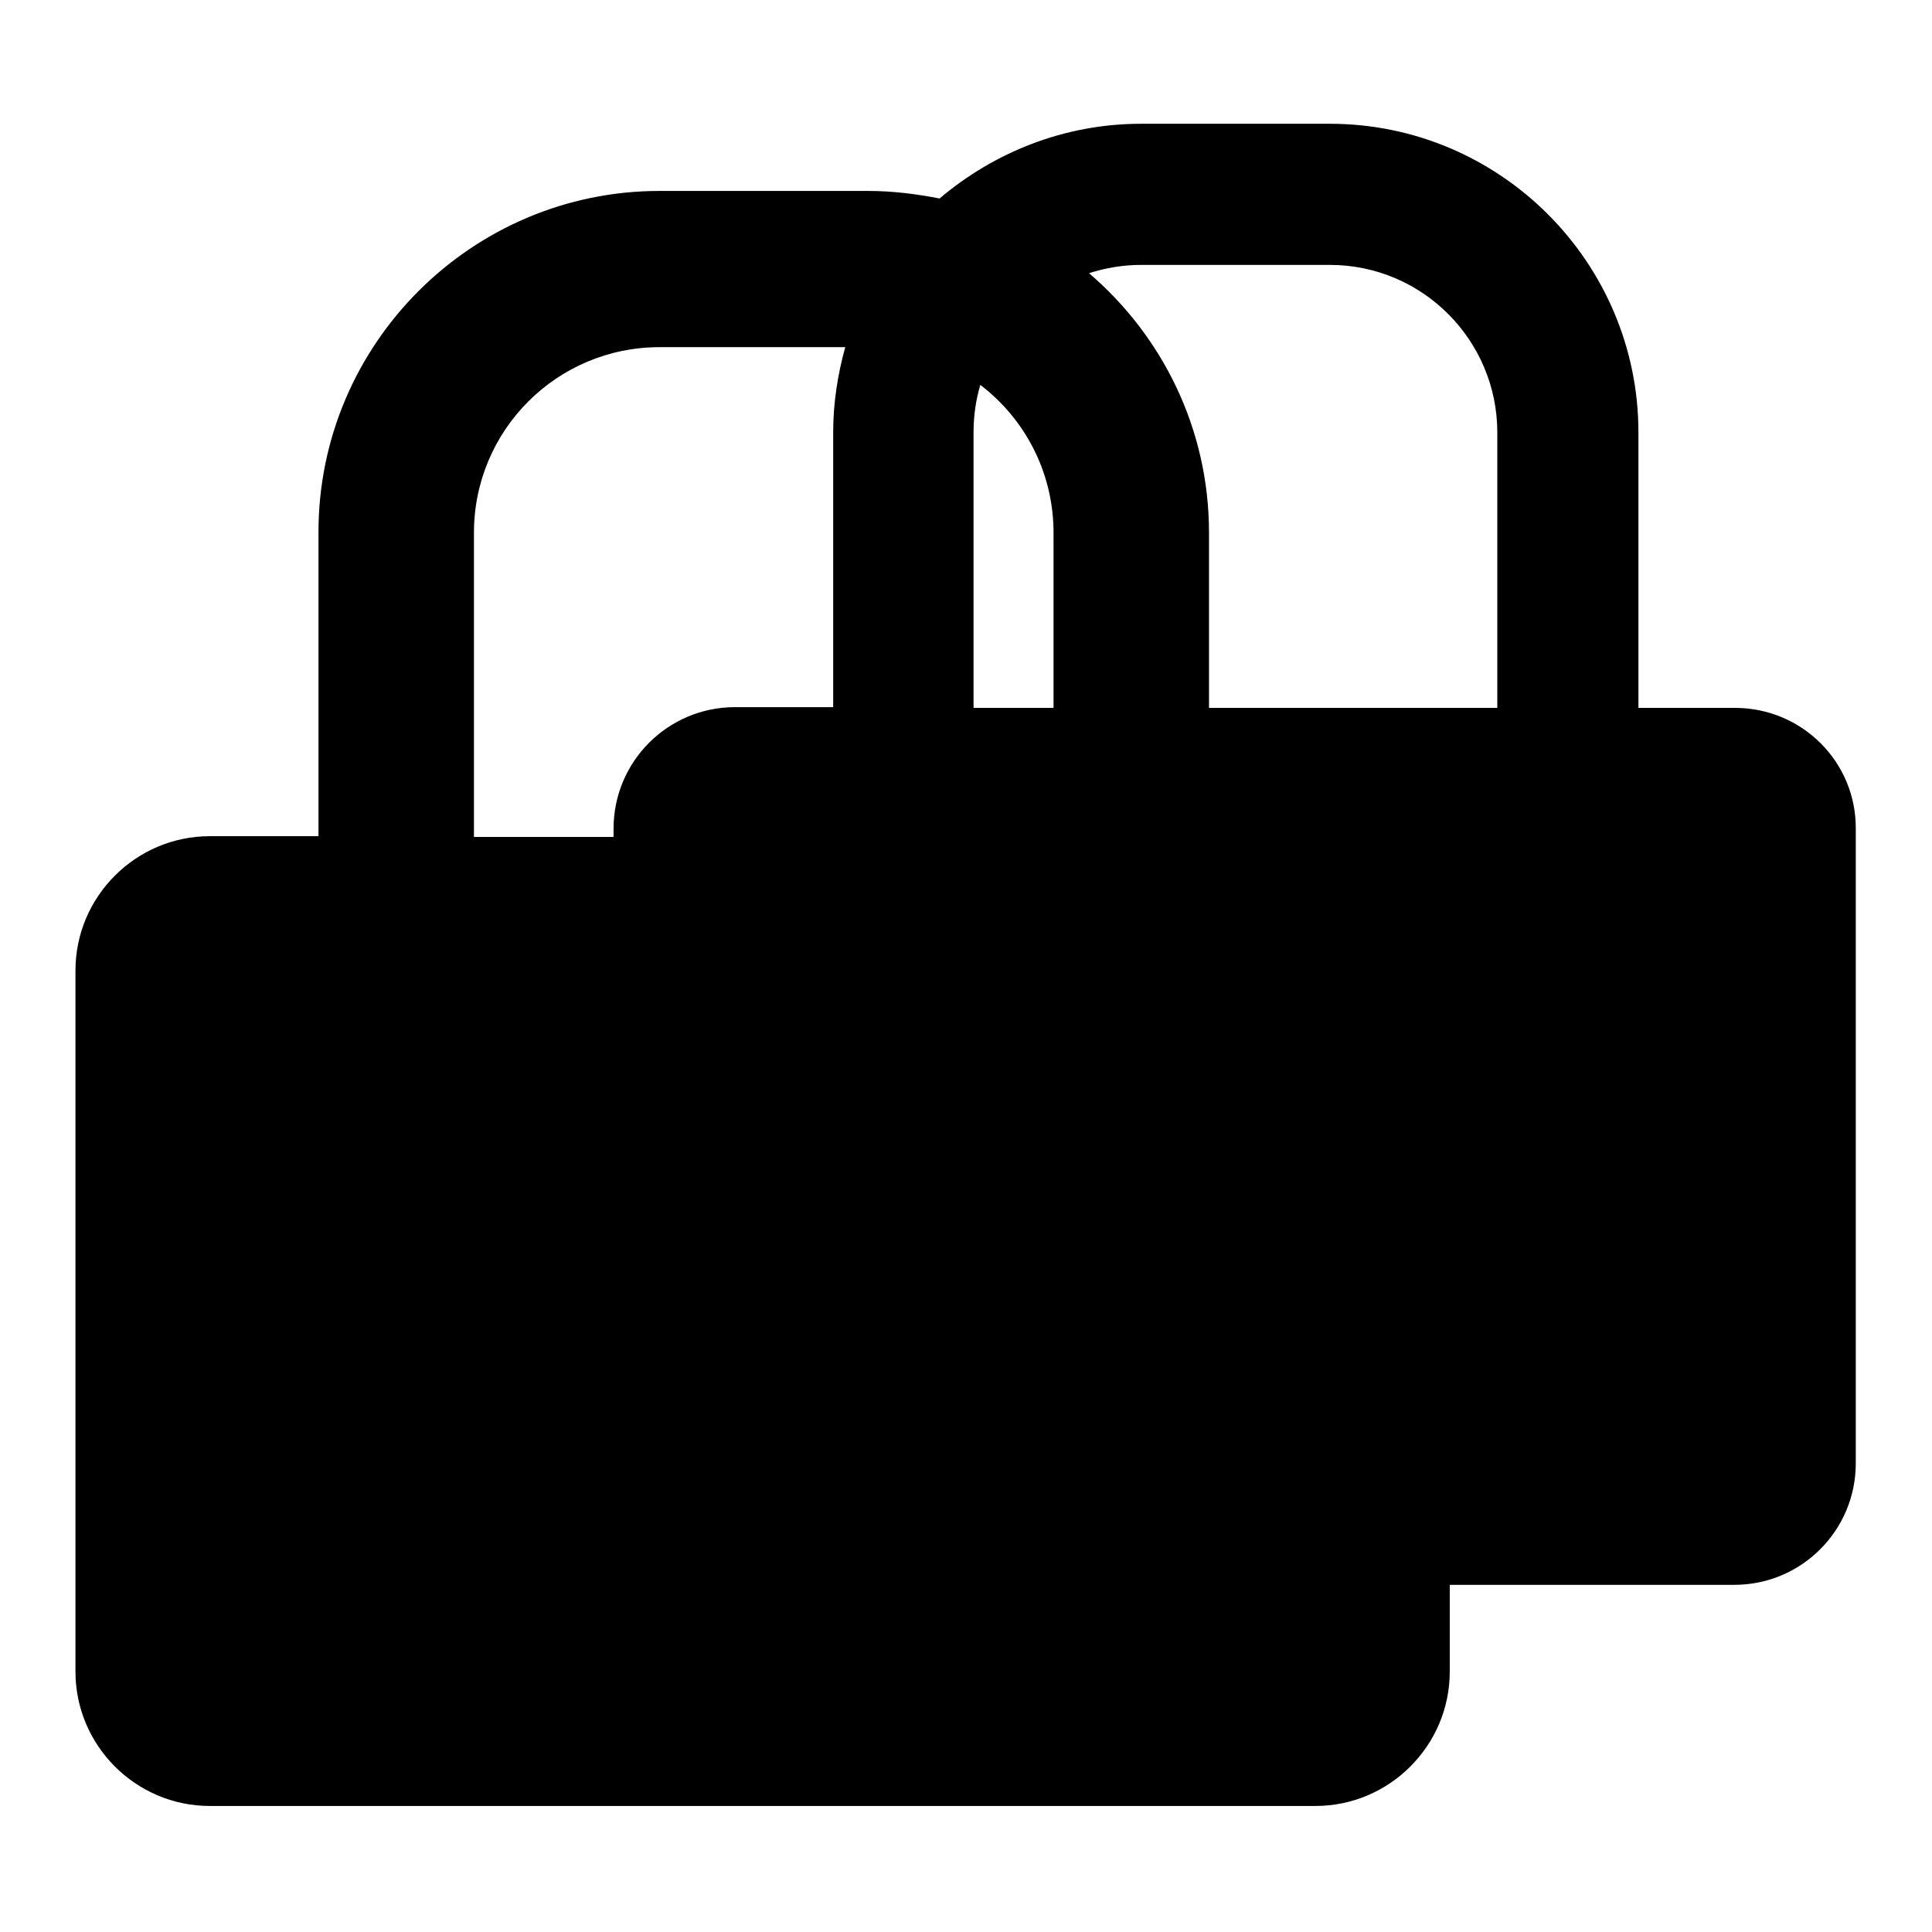 <?xml version="1.0" encoding="utf-8"?>
<!-- Svg Vector Icons : http://www.onlinewebfonts.com/icon -->
<!DOCTYPE svg PUBLIC "-//W3C//DTD SVG 1.1//EN" "http://www.w3.org/Graphics/SVG/1.1/DTD/svg11.dtd">
<svg version="1.1" xmlns="http://www.w3.org/2000/svg" xmlns:xlink="http://www.w3.org/1999/xlink" x="0px" y="0px" viewBox="0 0 256 256" enable-background="new 0 0 256 256" xml:space="preserve">
<g><g><path fill="#000000" d="M229.9,93.8h-12.8V57.3c0-22.5-18.3-40.9-40.9-40.9h-25c-10.2,0-19.5,3.8-26.7,9.9c-3.1-0.6-6.2-1-9.5-1H87.4c-24.9,0-45.2,20.3-45.2,45.2v40.3H27.8c-9.8,0-17.8,8-17.8,17.8v92.9c0,9.8,8,17.8,17.8,17.8h146.5c9.8,0,17.8-8,17.8-17.8V210h37.7c8.9,0,16.1-7.2,16.1-16.1v-84C246,101,238.8,93.8,229.9,93.8L229.9,93.8z M139.6,93.8H129V57.3c0-2.2,0.3-4.3,0.9-6.3c5.9,4.5,9.7,11.6,9.7,19.6V93.8L139.6,93.8z M62.8,70.6c0-13.6,11-24.6,24.6-24.6h24.6c-1,3.6-1.6,7.4-1.6,11.3v36.4H97.4c-8.9,0-16.1,7.2-16.1,16.1v1.1H62.8L62.8,70.6L62.8,70.6z M198.4,93.8h-38.2V70.6c0-13.8-6.2-26.1-15.9-34.4c2.2-0.7,4.5-1.1,6.9-1.1h25c12.3,0,22.2,10,22.2,22.2V93.8L198.4,93.8z"/></g></g>
</svg>